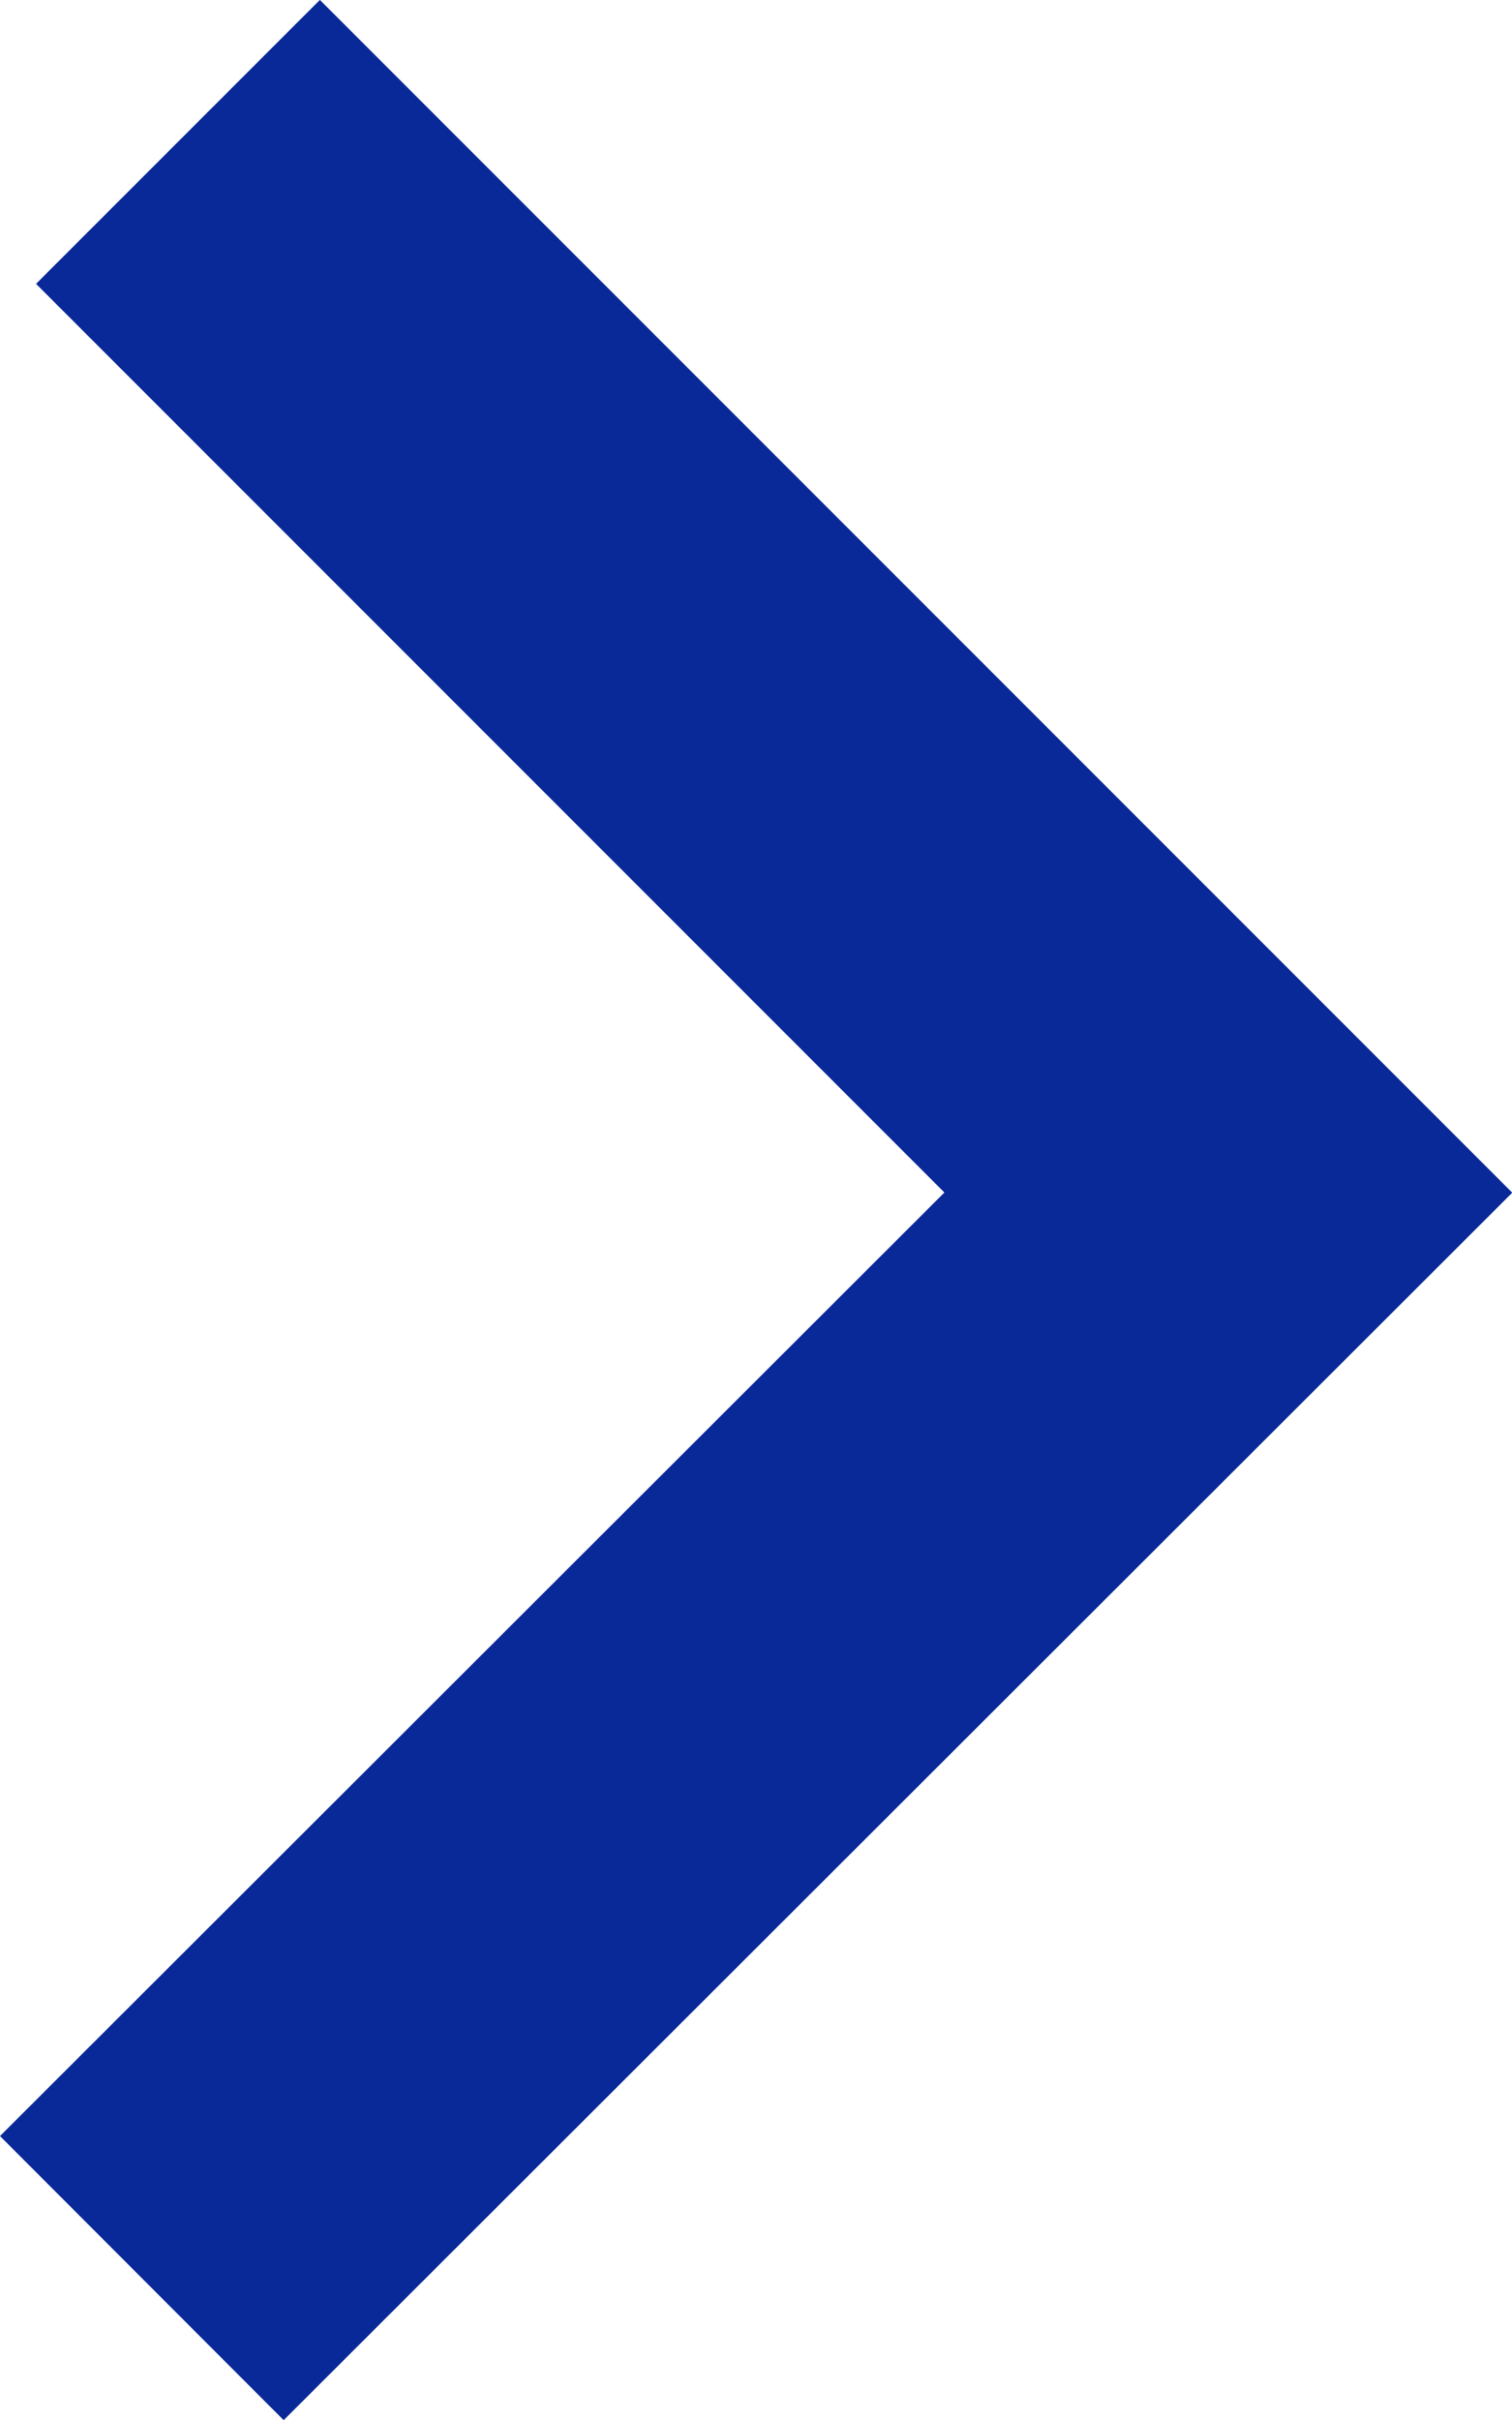 <?xml version="1.0" encoding="UTF-8"?>
<svg id="_レイヤー_2" data-name="レイヤー 2" xmlns="http://www.w3.org/2000/svg" viewBox="0 0 11.3 18.08">
  <defs>
    <style>
      .cls-1 {
        fill: none;
        stroke: #0a2998;
        stroke-miterlimit: 10;
        stroke-width: 3px;
      }
    </style>
  </defs>
  <g id="_1480" data-name="1480">
    <polyline class="cls-1" points="1.33 1.06 9.18 8.91 1.06 17.02"/>
  </g>
</svg>